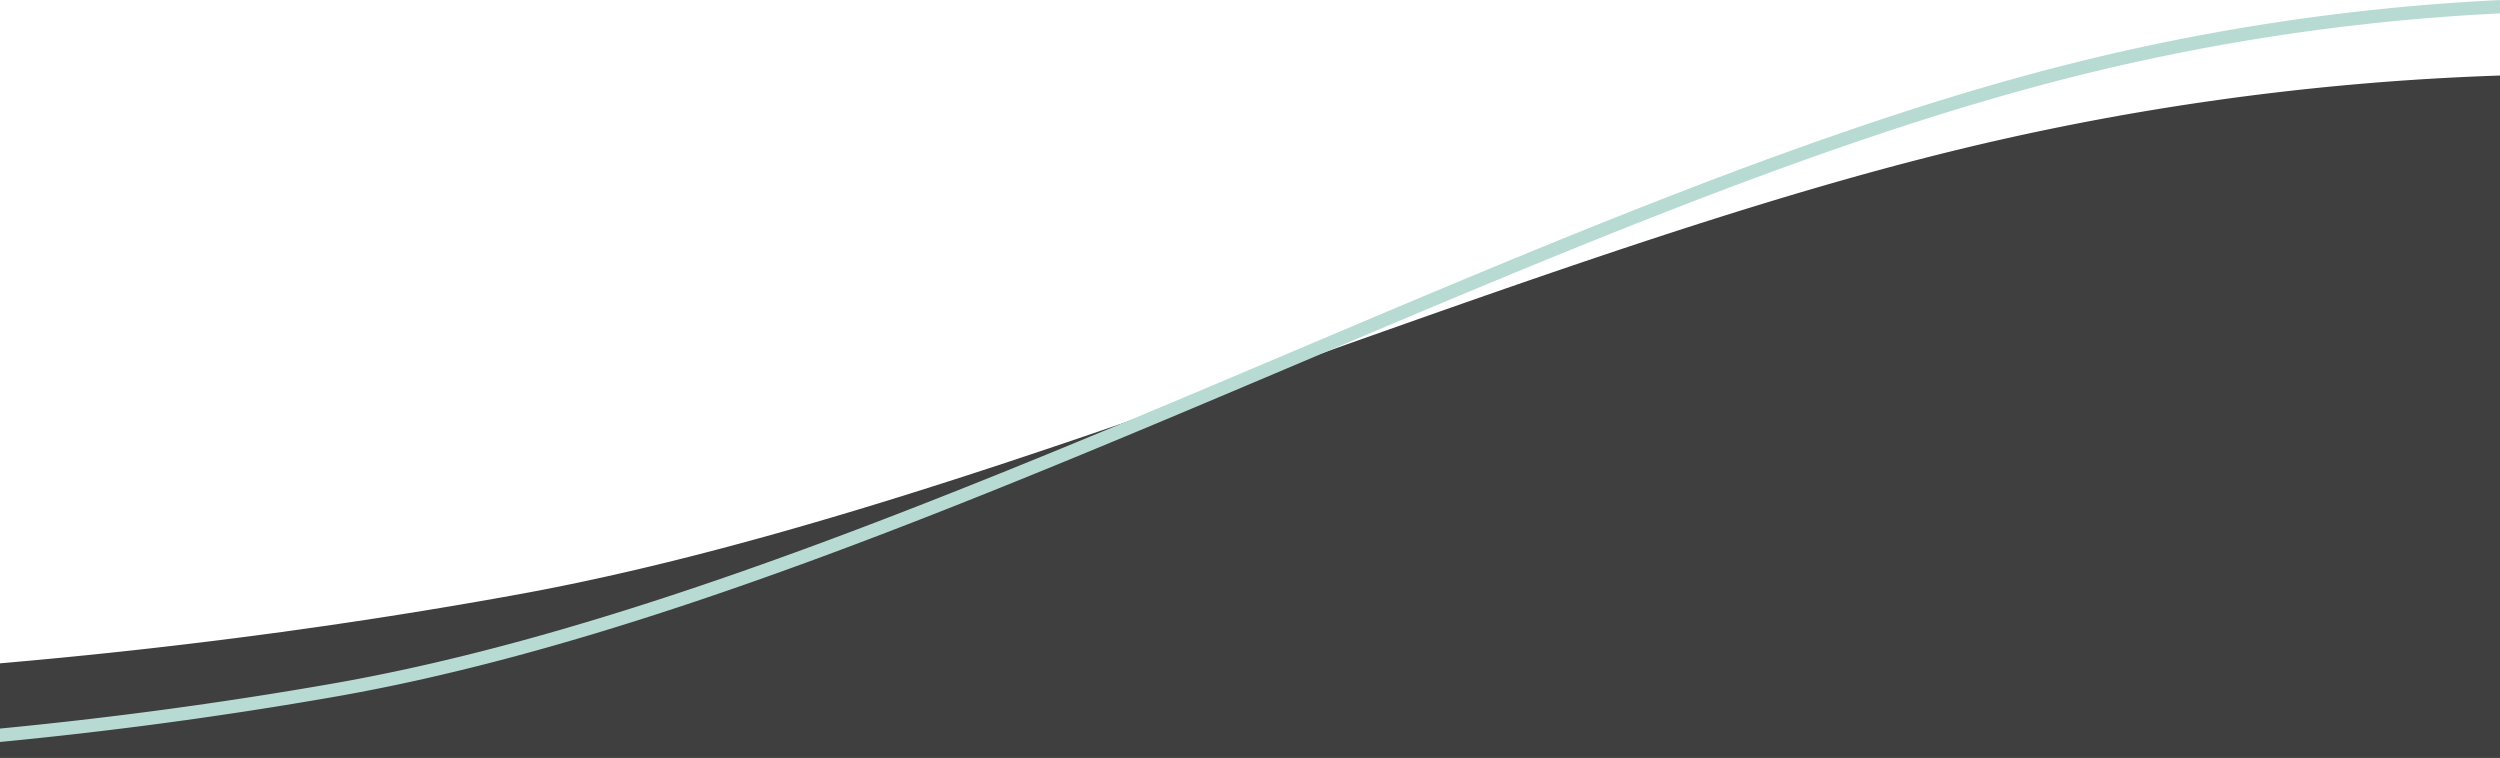 <svg id="sp-line_b-m.svg" xmlns="http://www.w3.org/2000/svg" width="375" height="113.69" viewBox="0 0 375 113.69">
  <defs>
    <style>
      .cls-1 {
        fill: #3f3f40;
      }

      .cls-1, .cls-2 {
        fill-rule: evenodd;
      }

      .cls-2 {
        fill: none;
        stroke: #b7dbd3;
        stroke-width: 2px;
      }
    </style>
  </defs>
  <path id="長方形_2_のコピー_8" data-name="長方形 2 のコピー 8" class="cls-1" d="M0,5321.5c23.613-2.04,50-5.29,77.845-10.36,66.552-12.13,145.584-48.77,210.971-65.47A401.064,401.064,0,0,1,375,5233.33v102.36H0V5321.5Z" transform="translate(0 -5222)"/>
  <path id="長方形_2_のコピー_7" data-name="長方形 2 のコピー 7" class="cls-2" d="M-0.314,5332.32c16.186-1.55,33.1-3.77,50.507-6.82,78.827-13.82,173.5-68.62,251.178-90.45A328.917,328.917,0,0,1,375.193,5223" transform="translate(0 -5222)"/>
</svg>
